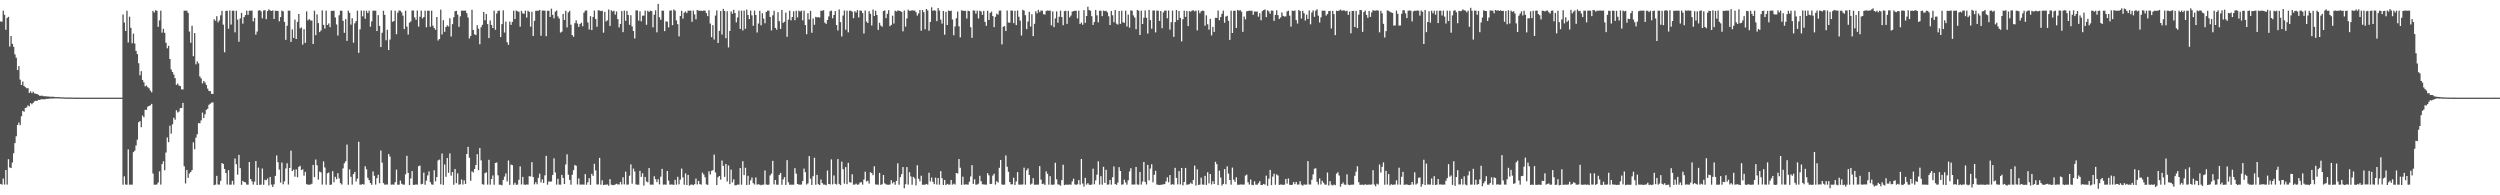 <svg xmlns="http://www.w3.org/2000/svg" width="1920" height="150"><path fill="#4f4f4f" d="M0 16.476h1v124.76H0zM1 16.653h1v125.17H1zM2 8.191h1v128.925H2zM3 11.381h1v130.329H3zM4 22.884h1v107.668H4zM5 13.79h1v127.992H5zM6 12.893h1v109.381H6zM7 35.761h1v92.86H7zM8 27.658h1v101.437H8zM9 33.674h1v91.15H9zM10 35.965h1v81.76H10zM11 41.752h1v68.165H11zM12 44.323h1v60.313H12zM13 53.789h1v42.196H13zM14 50.792h1v43.313H14zM15 61.183h1v34.969H15zM16 65.302h1v24.01H16zM17 62.636h1v22.538H17zM18 65.988h1v19.821H18zM19 66.915h1v16.009H19zM20 67.794h1v14.678H20zM21 67.699h1v13.18H21zM22 71.362h1v10.369H22zM23 70.208h1v8.975H23zM24 71.529h1v8.567H24zM25 70.425h1v8.581H25zM26 71.709h1v6.139H26zM27 71.978h1v5.418H27zM28 72.181h1v5.312H28zM29 72.804h1v3.841H29zM30 73.575h1v3.243H30zM31 73.525h1v2.735H31zM32 73.458h1v2.789H32zM33 73.93h1v2.359H33zM34 73.812h1v2.469H34zM35 74.058h1v1.838H35zM36 74.084h1v1.897H36zM37 74.158h1v1.73H37zM38 74.28h1v1.355H38zM39 74.292h1v1.413H39zM40 74.317h1v1.291H40zM41 74.35h1v1.283H41zM42 74.569h1v1H42zM43 74.554h1v1H43zM44 74.614h1v1H44zM45 74.519h1v1H45zM46 74.745h1v1H46zM47 74.743h1v1H47zM48 74.745h1v1H48zM49 74.832h1v1H49zM50 74.871h1v1H50zM51 74.882h1v1H51zM52 74.873h1v1H52zM53 74.885h1v1H53zM54 74.907h1v1H54zM55 74.899h1v1H55zM56 74.942h1v1H56zM57 74.956h1v1H57zM58 74.966h1v1H58zM59 74.971h1v1H59zM60 74.974h1v1H60zM61 74.984h1v1H61zM62 74.987h1v1H62zM63 74.986h1v1H63zM64 74.99h1v1H64zM65 74.989h1v1H65zM66 74.99h1v1H66zM67 74.992h1v1H67zM68 74.992h1v1H68zM69 74.993h1v1H69zM70 74.993h1v1H70zM71 74.993h1v1H71zM72 74.993h1v1H72zM73 74.993h1v1H73zM74 74.995h1v1H74zM75 74.994h1v1H75zM76 74.995h1v1H76zM77 74.994h1v1H77zM78 74.995h1v1H78zM79 74.995h1v1H79zM80 74.994h1v1H80zM81 74.995h1v1H81zM82 74.994h1v1H82zM83 74.994h1v1H83zM84 74.994h1v1H84zM85 74.995h1v1H85zM86 74.994h1v1H86zM87 74.995h1v1H87zM88 74.995h1v1H88zM89 74.994h1v1H89zM90 74.994h1v1H90zM91 74.994h1v1H91zM92 74.995h1v1H92zM93 74.994h1v1H93zM94 11.11h1v130.751H94zM95 17.318h1v118.119H95zM96 23.81h1v117.922H96zM97 8.257h1v133.643H97zM98 32.59h1v82.147H98zM99 12.778h1v129.067H99zM100 21.335h1v120.467H100zM101 33.247h1v108.536H101zM102 25.853h1v90.968H102zM103 33.417h1v82.275H103zM104 39.084h1v72.706H104zM105 41.499h1v65.75H105zM106 48.589h1v45.313H106zM107 57.834h1v35.173H107zM108 54.649h1v43.03H108zM109 61.364h1v27.352H109zM110 63.159h1v26.917H110zM111 66.279h1v18.024H111zM112 65.647h1v18.756H112zM113 66.993h1v14.927H113zM114 67.785h1v13.607H114zM115 69.52h1v11.301H115zM116 70.915h1v8.834H116zM117 8.348h1v124.905H117zM118 9.616h1v132.245H118zM119 7.854h1v133.95H119zM120 8.32h1v133.372H120zM121 20.626h1v119.583H121zM122 15.676h1v115.924H122zM123 8.191h1v133.585H123zM124 25.057h1v100.96H124zM125 22.101h1v101.756H125zM126 25.206h1v105.557H126zM127 32.871h1v84.254H127zM128 37.091h1v68.505H128zM129 35.184h1v74.011H129zM130 45.312h1v51.241H130zM131 53.341h1v49.308H131zM132 55.295h1v40.207H132zM133 57.244h1v33.177H133zM134 60.015h1v31.958H134zM135 65.163h1v19.517H135zM136 64.178h1v22.234H136zM137 65.694h1v19.974H137zM138 66.074h1v16.95H138zM139 68.617h1v14.328H139zM140 68.71h1v10.283H140zM141 8.14h1v119.538H141zM142 8.234h1v132.649H142zM143 8.197h1v122.354H143zM144 9.923h1v126.691H144zM145 24.225h1v108.978H145zM146 32.815h1v99.263H146zM147 19.763h1v110.842H147zM148 43.168h1v66.146H148zM149 25.406h1v89.16H149zM150 49.426h1v56.328H150zM151 47.166h1v55.974H151zM152 48.63h1v45.96H152zM153 58.739h1v35.971H153zM154 60.2h1v32.241H154zM155 64.029h1v22.452H155zM156 62.159h1v28.541H156zM157 63.411h1v24.343H157zM158 65.24h1v19.129H158zM159 68.055h1v15.444H159zM160 69.825h1v10.646H160zM161 69.982h1v9.702H161zM162 72.035h1v6.804H162zM163 72.122h1v6.539H163zM164 14.806h1v127.396H164zM165 15.907h1v125.892H165zM166 12.466h1v122.591H166zM167 17.154h1v124.591H167zM168 15.625h1v126.165H168zM169 11.752h1v127.09H169zM170 8.309h1v116.89H170zM171 18.928h1v107.083H171zM172 40.14h1v89.583H172zM173 8.406h1v124.456H173zM174 8.211h1v133.513H174zM175 22.072h1v108.658H175zM176 8.051h1v133.818H176zM177 18.836h1v122.946H177zM178 8.223h1v130.609H178zM179 8.206h1v133.61H179zM180 24.826h1v96.905H180zM181 8.245h1v117.845H181zM182 15.017h1v119.145H182zM183 32.029h1v86.919H183zM184 14.143h1v114.972H184zM185 9.86h1v132.078H185zM186 18.173h1v120.71H186zM187 13.099h1v126.701H187zM188 11.57h1v128.525H188zM189 8.183h1v133.605H189zM190 11.396h1v130.428H190zM191 8.22h1v116.214H191zM192 8.202h1v129.319H192zM193 8.166h1v131.091H193zM194 16.419h1v125.362H194zM195 13.777h1v125.765H195zM196 26.555h1v97.151H196zM197 24.204h1v117.885H197zM198 8.119h1v120.581H198zM199 7.8h1v134.171H199zM200 8.726h1v133.053H200zM201 14.059h1v115.383H201zM202 8.039h1v133.908H202zM203 7.802h1v130.275H203zM204 14.699h1v123.67H204zM205 8.51h1v128.568H205zM206 7.24h1v135.134H206zM207 8.011h1v127.851H207zM208 8.453h1v133.31H208zM209 7.975h1v135.601H209zM210 14.553h1v126.991H210zM211 8.205h1v126.917H211zM212 8.362h1v111.02H212zM213 8.404h1v116.177H213zM214 16.394h1v113.843H214zM215 13.091h1v127.157H215zM216 8.155h1v116.665H216zM217 8.682h1v132.91H217zM218 16.816h1v122.465H218zM219 30.601h1v98.788H219zM220 19.746h1v105.641H220zM221 8.15h1v133.588H221zM222 8.256h1v120.769H222zM223 32.159h1v83.573H223zM224 22.555h1v108.75H224zM225 29.132h1v101.117H225zM226 15.074h1v120.586H226zM227 29.956h1v100.13H227zM228 16.809h1v119.34H228zM229 10.755h1v117.469H229zM230 21.802h1v105.521H230zM231 21.089h1v109.492H231zM232 34.274h1v95.792H232zM233 22.445h1v112.448H233zM234 32.899h1v99.071H234zM235 8.755h1v132.721H235zM236 15.616h1v126.191H236zM237 14.638h1v127.183H237zM238 15.682h1v126.031H238zM239 15.774h1v125.35H239zM240 33.814h1v92.877H240zM241 8.215h1v127.84H241zM242 27.041h1v95.504H242zM243 11.046h1v115.891H243zM244 17.781h1v120.178H244zM245 24.703h1v107.071H245zM246 23.422h1v108.936H246zM247 7.993h1v133.805H247zM248 19.122h1v104.848H248zM249 21.975h1v106.616H249zM250 8.195h1v133.651H250zM251 19.201h1v113.86H251zM252 18.039h1v114.427H252zM253 20.899h1v121.106H253zM254 8.39h1v133.33H254zM255 8.28h1v123.206H255zM256 8.247h1v131.729H256zM257 13.396h1v122.396H257zM258 18.771h1v118.829H258zM259 27.287h1v105.708H259zM260 11.734h1v125.261H260zM261 8.199h1v132.466H261zM262 8.245h1v133.478H262zM263 16.042h1v113.284H263zM264 25.167h1v100.231H264zM265 14.68h1v109.195H265zM266 31.366h1v79.688H266zM267 8.216h1v133.672H267zM268 9.901h1v120.222H268zM269 18.889h1v116.88H269zM270 14.05h1v127.744H270zM271 32.747h1v100.961H271zM272 17.9h1v114.13H272zM273 16.177h1v123.267H273zM274 8.184h1v129.026H274zM275 40.578h1v68.276H275zM276 22.591h1v119.194H276zM277 8.115h1v133.696H277zM278 12.521h1v128.799H278zM279 8.2h1v133.589H279zM280 14.377h1v113.313H280zM281 8.215h1v121.809H281zM282 10.048h1v126.483H282zM283 8.192h1v130.139H283zM284 20.497h1v120.119H284zM285 16.435h1v125.471H285zM286 8.184h1v123.521H286zM287 8.191h1v126.826H287zM288 8.201h1v133.505H288zM289 23.834h1v113.012H289zM290 11.602h1v122.642H290zM291 19.906h1v120.836H291zM292 36.16h1v79.462H292zM293 25.125h1v99.782H293zM294 8.233h1v132.393H294zM295 11.405h1v130.418H295zM296 30.91h1v110.835H296zM297 22.816h1v118.899H297zM298 38.377h1v79.949H298zM299 30.437h1v89.805H299zM300 8.029h1v133.805H300zM301 16.753h1v124.908H301zM302 16.194h1v125.704H302zM303 8.243h1v131.693H303zM304 26.275h1v104.015H304zM305 9.713h1v132.142H305zM306 8.056h1v133.786H306zM307 8.233h1v130.431H307zM308 9.537h1v131.583H308zM309 12.008h1v129.78H309zM310 22.315h1v119.527H310zM311 8.209h1v125.701H311zM312 20.41h1v99.239H312zM313 26.498h1v106.331H313zM314 17.333h1v124.819H314zM315 16.46h1v120.598H315zM316 8.063h1v123.364H316zM317 8.096h1v133.861H317zM318 13.358h1v128.584H318zM319 15.201h1v126.397H319zM320 8.088h1v133.741H320zM321 20.454h1v107.2H321zM322 12.835h1v114.342H322zM323 8.153h1v133.399H323zM324 14.167h1v127.006H324zM325 13.044h1v119.489H325zM326 8.208h1v133.647H326zM327 20.955h1v117.75H327zM328 8.228h1v126.463H328zM329 8.203h1v123.411H329zM330 20.508h1v119.385H330zM331 8.184h1v133.435H331zM332 19.726h1v122.135H332zM333 21.56h1v109.226H333zM334 22.863h1v116.408H334zM335 13.049h1v122.962H335zM336 31.055h1v92.129H336zM337 29.944h1v92.654H337zM338 7.405h1v134.159H338zM339 26.433h1v91.471H339zM340 15.536h1v126.42H340zM341 24.43h1v101.86H341zM342 20.715h1v115.084H342zM343 19.457h1v101.941H343zM344 20.301h1v112.407H344zM345 13.961h1v103.859H345zM346 28.048h1v106.841H346zM347 18.525h1v113.607H347zM348 13.237h1v128.626H348zM349 8.61h1v121.177H349zM350 8.371h1v132.323H350zM351 11.224h1v121.957H351zM352 20.601h1v121.195H352zM353 12.527h1v129.023H353zM354 8.184h1v129.713H354zM355 8.188h1v133.537H355zM356 8.209h1v130.297H356zM357 8.154h1v133.152H357zM358 10.14h1v108.155H358zM359 13.422h1v99.388H359zM360 29.537h1v91.611H360zM361 27.61h1v111.229H361zM362 7.552h1v124.031H362zM363 23.027h1v109.378H363zM364 26.319h1v103.492H364zM365 26.979h1v99.748H365zM366 19.36h1v99.051H366zM367 22.07h1v108.645H367zM368 33.992h1v79.746H368zM369 20.917h1v102.253H369zM370 19.025h1v122.513H370zM371 9.164h1v132.645H371zM372 15.594h1v117.422H372zM373 10.698h1v121.669H373zM374 18.521h1v123.241H374zM375 29.222h1v93.515H375zM376 15.731h1v126.109H376zM377 19.17h1v118.278H377zM378 21.518h1v113.24H378zM379 8.146h1v133.727H379zM380 22.852h1v102.297H380zM381 10.379h1v114.404H381zM382 8.359h1v126.293H382zM383 8.164h1v133.688H383zM384 28.476h1v113.404H384zM385 18.51h1v123.81H385zM386 7.938h1v130.251H386zM387 25.005h1v110.643H387zM388 16.643h1v116.559H388zM389 32.423h1v106.923H389zM390 34.389h1v88.837H390zM391 16.6h1v125.383H391zM392 19.085h1v107.329H392zM393 16.719h1v110.122H393zM394 8.216h1v133.67H394zM395 14.656h1v125.688H395zM396 8.086h1v133.836H396zM397 8.661h1v133.104H397zM398 9.059h1v129.007H398zM399 20.451h1v107.335H399zM400 8.281h1v133.383H400zM401 10.22h1v125.605H401zM402 10.608h1v131.171H402zM403 8.16h1v133.782H403zM404 13.452h1v128.241H404zM405 8.179h1v133.599H405zM406 9.08h1v126.223H406zM407 20.458h1v115.091H407zM408 8.991h1v115.532H408zM409 27.618h1v108.364H409zM410 15.997h1v125.573H410zM411 8.229h1v131.68H411zM412 8.248h1v133.265H412zM413 8.243h1v128.299H413zM414 7.654h1v125.716H414zM415 27.45h1v112.694H415zM416 8.091h1v129.711H416zM417 8.107h1v132.506H417zM418 8.206h1v126.446H418zM419 27.826h1v91.861H419zM420 8.315h1v133.498H420zM421 8.254h1v131.082H421zM422 13.027h1v126.596H422zM423 6.637h1v132.66H423zM424 11.389h1v122.956H424zM425 14.084h1v107.503H425zM426 8.92h1v123.559H426zM427 8.043h1v133.724H427zM428 12.653h1v124.682H428zM429 14.244h1v127.507H429zM430 25.054h1v116.796H430zM431 24.337h1v109.939H431zM432 10.711h1v125.928H432zM433 15.318h1v126.019H433zM434 8.277h1v118.018H434zM435 21.032h1v97.499H435zM436 9.514h1v124.617H436zM437 8.368h1v129.775H437zM438 18.997h1v122.826H438zM439 26.965h1v107.268H439zM440 28.194h1v102.446H440zM441 17.807h1v108.873H441zM442 15.616h1v111.72H442zM443 18.074h1v123.596H443zM444 20.68h1v116.382H444zM445 18.408h1v123.366H445zM446 17.366h1v124.392H446zM447 20.157h1v121.528H447zM448 9.726h1v132.088H448zM449 8.192h1v125.559H449zM450 8.033h1v133.82H450zM451 17.247h1v122.664H451zM452 22.628h1v114.232H452zM453 12.396h1v129.57H453zM454 23.085h1v110.387H454zM455 13.015h1v122.033H455zM456 8.125h1v117.693H456zM457 14.626h1v116.289H457zM458 20.557h1v121.136H458zM459 7.815h1v133.867H459zM460 8.063h1v113.186H460zM461 8.507h1v133.308H461zM462 8.221h1v130.262H462zM463 25.085h1v116.978H463zM464 9.132h1v132.767H464zM465 16.482h1v125.327H465zM466 15.589h1v126.072H466zM467 7.329h1v135.33H467zM468 19.936h1v117.642H468zM469 7.881h1v133.944H469zM470 8.82h1v133.359H470zM471 8.217h1v133.926H471zM472 11.217h1v130.461H472zM473 8.822h1v132.3H473zM474 14.699h1v126.907H474zM475 21.041h1v120.692H475zM476 18.357h1v121.378H476zM477 8.489h1v133.19H477zM478 24.697h1v111.456H478zM479 8.126h1v133.48H479zM480 15.954h1v115.9H480zM481 8.375h1v133.428H481zM482 11.535h1v130.192H482zM483 19.063h1v115.857H483zM484 11.7h1v114.566H484zM485 20.338h1v120.743H485zM486 23.787h1v105.708H486zM487 29.54h1v102.15H487zM488 7.917h1v133.689H488zM489 8.059h1v133.83H489zM490 15.823h1v126.073H490zM491 8.711h1v122.505H491zM492 16.375h1v119.457H492zM493 12.008h1v121.077H493zM494 12.031h1v130.496H494zM495 8.207h1v127.681H495zM496 19.029h1v120.355H496zM497 8.228h1v131.8H497zM498 9.17h1v119.88H498zM499 8.185h1v133.631H499zM500 8.478h1v133.331H500zM501 21.008h1v120.834H501zM502 11.258h1v124.099H502zM503 7.867h1v129.719H503zM504 24.824h1v115.032H504zM505 2.959h1v134.724H505zM506 13.245h1v128.367H506zM507 15.259h1v120.447H507zM508 8.143h1v121.543H508zM509 8.221h1v133.592H509zM510 23.91h1v117.775H510zM511 16.402h1v125.54H511zM512 16.711h1v114.593H512zM513 21.022h1v117.708H513zM514 8.215h1v133.612H514zM515 7.986h1v133.684H515zM516 19.363h1v122.418H516zM517 7.298h1v134.704H517zM518 8.2h1v129.958H518zM519 15.67h1v126.163H519zM520 18.598h1v117.197H520zM521 27.964h1v113.621H521zM522 12.292h1v125.678H522zM523 8.358h1v121.109H523zM524 14.289h1v121.988H524zM525 9.712h1v132.155H525zM526 8.789h1v124.383H526zM527 10.09h1v132.06H527zM528 8.236h1v126.097H528zM529 8.122h1v134.422H529zM530 8.173h1v133.657H530zM531 16.75h1v124.982H531zM532 8.12h1v134.129H532zM533 11.047h1v130.422H533zM534 14.844h1v122.331H534zM535 7.614h1v134.046H535zM536 8.199h1v130.739H536zM537 8.264h1v133.163H537zM538 8.204h1v133.63H538zM539 8.422h1v124.163H539zM540 8.067h1v125.994H540zM541 8.132h1v128.017H541zM542 10.094h1v131.452H542zM543 12.394h1v129.566H543zM544 7.887h1v123.661H544zM545 18.056h1v115.954H545zM546 28.545h1v102.637H546zM547 19.329h1v111.403H547zM548 30.38h1v88.371H548zM549 12h1v120.421H549zM550 7.992h1v134.115H550zM551 32.996h1v103.139H551zM552 23.714h1v111.455H552zM553 8.467h1v129.515H553zM554 26.508h1v96.791H554zM555 6.81h1v120.557H555zM556 8.406h1v127.441H556zM557 29.382h1v96.578H557zM558 8.668h1v130.695H558zM559 36.382h1v90.691H559zM560 23.781h1v117.657H560zM561 8.7h1v121.53H561zM562 10.552h1v129.569H562zM563 7.545h1v130.162H563zM564 9.967h1v132.358H564zM565 17.174h1v125.063H565zM566 13.385h1v128.354H566zM567 8.167h1v133.655H567zM568 22.203h1v106.811H568zM569 8.164h1v133.706H569zM570 23.381h1v100.433H570zM571 8.16h1v126.345H571zM572 22.074h1v106.759H572zM573 7.39h1v134.719H573zM574 11.502h1v123.519H574zM575 14.627h1v127.223H575zM576 8.12h1v130.413H576zM577 11.819h1v124.506H577zM578 19.784h1v120.896H578zM579 8.152h1v133.562H579zM580 11.53h1v124.784H580zM581 24.951h1v116.842H581zM582 18.057h1v123.472H582zM583 8.296h1v133.536H583zM584 19.437h1v122.835H584zM585 10.192h1v131.69H585zM586 14.311h1v127.503H586zM587 17.88h1v113.016H587zM588 9.241h1v132.45H588zM589 8.192h1v133.792H589zM590 8.193h1v133.622H590zM591 13.028h1v121.655H591zM592 23.322h1v110.003H592zM593 11.761h1v111.77H593zM594 8.264h1v133.358H594zM595 21.442h1v116.781H595zM596 22.765h1v119.007H596zM597 9.327h1v132.599H597zM598 16.285h1v118.018H598zM599 22.162h1v110.663H599zM600 7.606h1v134.304H600zM601 17.501h1v120.276H601zM602 16.709h1v119.332H602zM603 9.744h1v132.286H603zM604 28.25h1v94.715H604zM605 15.107h1v124.879H605zM606 8.171h1v133.704H606zM607 15.638h1v126.192H607zM608 13.064h1v128.782H608zM609 8.674h1v133.21H609zM610 15.495h1v113.686H610zM611 8.261h1v125.054H611zM612 13.354h1v127.942H612zM613 8.196h1v133.499H613zM614 8.87h1v132.984H614zM615 8.142h1v133.553H615zM616 15.61h1v123.436H616zM617 8.203h1v121.287H617zM618 19.249h1v112.969H618zM619 26.272h1v115.464H619zM620 10.148h1v130.696H620zM621 14.948h1v104.905H621zM622 8.347h1v128.931H622zM623 25.201h1v116.815H623zM624 14.174h1v121.183H624zM625 19.04h1v102.111H625zM626 12.896h1v128.979H626zM627 13.353h1v120.928H627zM628 13.155h1v128.32H628zM629 13.518h1v128.583H629zM630 8.224h1v129.668H630zM631 8.253h1v132.345H631zM632 7.834h1v133.942H632zM633 17.38h1v124.391H633zM634 18.306h1v123.973H634zM635 15.351h1v115.622H635zM636 12.661h1v128.64H636zM637 8.65h1v132.951H637zM638 8.12h1v114.313H638zM639 14.082h1v127.549H639zM640 11.495h1v123.27H640zM641 8.484h1v132.653H641zM642 19.249h1v122.477H642zM643 23.371h1v98.792H643zM644 7.263h1v133.959H644zM645 16.98h1v125.215H645zM646 28.027h1v96.134H646zM647 11.945h1v117.984H647zM648 8.055h1v132.998H648zM649 22.803h1v105.569H649zM650 8.213h1v133.242H650zM651 24.817h1v100.192H651zM652 8.263h1v131.605H652zM653 8.221h1v132.093H653zM654 8.956h1v124.89H654zM655 13.979h1v127.851H655zM656 8.55h1v133.232H656zM657 9.613h1v131.388H657zM658 7.79h1v134.063H658zM659 13.413h1v128.254H659zM660 8.09h1v132.097H660zM661 8.226h1v131.719H661zM662 10.016h1v131.811H662zM663 25.756h1v112.147H663zM664 8.091h1v123.784H664zM665 16.533h1v122.808H665zM666 17.639h1v121.156H666zM667 8.57h1v132.436H667zM668 10.578h1v121.723H668zM669 19.556h1v113.353H669zM670 7.31h1v127.245H670zM671 12.245h1v115.44H671zM672 8.221h1v133.458H672zM673 11.496h1v130.277H673zM674 22.914h1v118.946H674zM675 17.521h1v115.289H675zM676 19.631h1v122.372H676zM677 20.547h1v120.943H677zM678 8.441h1v125.965H678zM679 7.941h1v132.87H679zM680 13.943h1v127.623H680zM681 10.584h1v131.282H681zM682 7.852h1v134.067H682zM683 20.138h1v121.529H683zM684 19.123h1v119.282H684zM685 12.029h1v128.804H685zM686 18.08h1v121.669H686zM687 8.215h1v133.686H687zM688 8.817h1v130.162H688zM689 8.019h1v117.412H689zM690 8.18h1v133.683H690zM691 8.527h1v127.493H691zM692 9.127h1v124.603H692zM693 24.068h1v104.222H693zM694 8.064h1v136.525H694zM695 20.439h1v121.036H695zM696 14.189h1v114.141H696zM697 7.404h1v134.352H697zM698 8.331h1v123.931H698zM699 8.244h1v127.297H699zM700 7.815h1v134.055H700zM701 8.151h1v127.669H701zM702 8.112h1v128.874H702zM703 9.391h1v132.971H703zM704 11.997h1v114.951H704zM705 10.359h1v126.907H705zM706 7.698h1v131.559H706zM707 23.602h1v111.361H707zM708 7.676h1v134.209H708zM709 9.315h1v132.548H709zM710 22.456h1v119.394H710zM711 6.923h1v134.318H711zM712 8.05h1v133.764H712zM713 23.602h1v109.082H713zM714 16.826h1v122.531H714zM715 5.62h1v130.757H715zM716 8.3h1v131.366H716zM717 7.837h1v133.595H717zM718 8.223h1v128.209H718zM719 16.22h1v125.483H719zM720 6.188h1v130.579H720zM721 8.164h1v133.66H721zM722 15.036h1v116.4H722zM723 18.112h1v118.833H723zM724 8.456h1v133.552H724zM725 26.635h1v111.603H725zM726 9.057h1v133.067H726zM727 19.197h1v122.023H727zM728 8.084h1v133.705H728zM729 8.508h1v133.244H729zM730 8.201h1v130.053H730zM731 14.993h1v126.848H731zM732 27.068h1v114.009H732zM733 20.3h1v121.431H733zM734 14.013h1v118.858H734zM735 8.872h1v124.387H735zM736 20.244h1v101.913H736zM737 28.65h1v100.159H737zM738 7.954h1v133.992H738zM739 8.208h1v127.461H739zM740 8.303h1v133.5H740zM741 8.349h1v133.254H741zM742 14.241h1v127.435H742zM743 8.169h1v133.634H743zM744 8.578h1v131.01H744zM745 20.908h1v114.618H745zM746 29.065h1v97.762H746zM747 7.971h1v133.273H747zM748 8.148h1v129.596H748zM749 10.448h1v131.35H749zM750 8.122h1v133.653H750zM751 14.173h1v126.903H751zM752 8.209h1v126.791H752zM753 8.826h1v130.38H753zM754 11.441h1v130.055H754zM755 8.336h1v133.338H755zM756 16.786h1v124.985H756zM757 19.791h1v122.011H757zM758 8.235h1v124.773H758zM759 15.36h1v119.297H759zM760 9.955h1v131.346H760zM761 8.845h1v132.36H761zM762 12.347h1v122.522H762zM763 20.857h1v112.546H763zM764 12.881h1v128.871H764zM765 10.467h1v128.722H765zM766 11.29h1v128.907H766zM767 8.2h1v120.669H767zM768 8.066h1v114.788H768zM769 34.09h1v107.58H769zM770 20.515h1v121.437H770zM771 20.065h1v121.723H771zM772 23.795h1v95.608H772zM773 8.106h1v119.921H773zM774 17.284h1v114.669H774zM775 17.394h1v122.39H775zM776 8.015h1v133.608H776zM777 8.214h1v133.301H777zM778 17.771h1v118.738H778zM779 8.273h1v133.751H779zM780 19.276h1v120.067H780zM781 8.075h1v124.099H781zM782 12.859h1v128.905H782zM783 15.806h1v125.956H783zM784 27.301h1v114.502H784zM785 7.549h1v134.077H785zM786 8.137h1v120.623H786zM787 11.669h1v130.145H787zM788 22.349h1v108.453H788zM789 16.537h1v112.777H789zM790 9.06h1v125.364H790zM791 20.362h1v121.429H791zM792 10.928h1v130.063H792zM793 27.748h1v109.065H793zM794 18.262h1v123.614H794zM795 8.671h1v133.159H795zM796 10.262h1v131.549H796zM797 7.579h1v134.204H797zM798 9.346h1v118.22H798zM799 8.107h1v129.843H799zM800 8.194h1v133.237H800zM801 10.889h1v130.131H801zM802 11.209h1v130.814H802zM803 8.352h1v123.284H803zM804 8.106h1v125.369H804zM805 8.224h1v133.583H805zM806 8.139h1v127.205H806zM807 19.434h1v122.38H807zM808 8.813h1v133.104H808zM809 20.85h1v120.894H809zM810 14.151h1v110.88H810zM811 8.741h1v128.985H811zM812 17.463h1v124.169H812zM813 12.846h1v128.97H813zM814 8.171h1v134.415H814zM815 13.127h1v125.226H815zM816 19.34h1v107.169H816zM817 8.528h1v133.672H817zM818 8.22h1v133.579H818zM819 18.319h1v123.496H819zM820 8.322h1v133.55H820zM821 13.319h1v128.374H821zM822 11.944h1v129.922H822zM823 8.924h1v130.392H823zM824 8.475h1v128.717H824zM825 8.299h1v133.263H825zM826 8.238h1v133.744H826zM827 14.137h1v127.371H827zM828 8.193h1v130.093H828zM829 18.418h1v123.358H829zM830 17.306h1v104.778H830zM831 19.006h1v121.929H831zM832 7.788h1v135.498H832zM833 17.551h1v119.026H833zM834 12.277h1v129.511H834zM835 5.181h1v135.478H835zM836 7.698h1v134.106H836zM837 8.286h1v133.738H837zM838 12.422h1v129.316H838zM839 19.144h1v110.412H839zM840 16.862h1v124.709H840zM841 7.666h1v130.89H841zM842 11.8h1v122.379H842zM843 17.128h1v106.772H843zM844 8.228h1v133.557H844zM845 8.209h1v127.115H845zM846 12.38h1v129.455H846zM847 8.162h1v119.948H847zM848 8.532h1v131.934H848zM849 8.225h1v122.189H849zM850 9.476h1v132.328H850zM851 12.473h1v129.192H851zM852 19.226h1v119.032H852zM853 8.415h1v133.384H853zM854 11.74h1v124.417H854zM855 17.06h1v110.797H855zM856 7.724h1v133.583H856zM857 18.154h1v123.84H857zM858 18.908h1v121.304H858zM859 8.382h1v119.974H859zM860 18.35h1v112.995H860zM861 8.219h1v133.587H861zM862 17.155h1v124.447H862zM863 17.531h1v120.494H863zM864 8.199h1v131.924H864zM865 20.319h1v121.492H865zM866 11.21h1v127.224H866zM867 21.192h1v110.47H867zM868 7.967h1v121.218H868zM869 8.207h1v133.573H869zM870 11.807h1v129.934H870zM871 13.517h1v128.23H871zM872 22.432h1v105.772H872zM873 7.64h1v134.037H873zM874 8.224h1v133.664H874zM875 26.881h1v105.176H875zM876 8.215h1v133.578H876zM877 18.44h1v121.033H877zM878 13.624h1v110.774H878zM879 8.083h1v131.575H879zM880 13.675h1v127.97H880zM881 25.753h1v100.897H881zM882 7.631h1v130.913H882zM883 15.456h1v114.005H883zM884 22.053h1v104.099H884zM885 8.064h1v131.966H885zM886 8.018h1v126.213H886zM887 24.865h1v106.312H887zM888 8.079h1v133.654H888zM889 8.314h1v133.597H889zM890 16.09h1v126.025H890zM891 8.468h1v133.438H891zM892 21.638h1v120.165H892zM893 9.511h1v131.936H893zM894 8.194h1v133.292H894zM895 8.106h1v131.274H895zM896 14.011h1v122.174H896zM897 8.069h1v131.981H897zM898 22.75h1v111.681H898zM899 17.117h1v124.748H899zM900 8.134h1v133.281H900zM901 28.328h1v113.524H901zM902 16.967h1v111.938H902zM903 7.674h1v128.98H903zM904 15.397h1v126.239H904zM905 8.425h1v122.988H905zM906 13.768h1v127.867H906zM907 31.817h1v97.218H907zM908 14.752h1v127.6H908zM909 8.196h1v131.575H909zM910 12.974h1v116.005H910zM911 8.415h1v133.449H911zM912 20.042h1v121.704H912zM913 8.553h1v132.907H913zM914 8.982h1v131.313H914zM915 8.095h1v133.251H915zM916 7.871h1v130.303H916zM917 8.737h1v118.455H917zM918 8.113h1v134.324H918zM919 23.298h1v106.757H919zM920 8.022h1v134.031H920zM921 10.207h1v131.571H921zM922 8.647h1v127.81H922zM923 8.166h1v133.557H923zM924 8.373h1v133.516H924zM925 19.783h1v115.294H925zM926 11.767h1v130.281H926zM927 18.619h1v113.701H927zM928 22.739h1v118.135H928zM929 14.423h1v119.192H929zM930 27.198h1v114.476H930zM931 20.697h1v118.527H931zM932 24.519h1v116.787H932zM933 13.651h1v110.605H933zM934 13.758h1v112.358H934zM935 8.092h1v134.046H935zM936 15.531h1v115.545H936zM937 13.13h1v123.195H937zM938 10.576h1v131.904H938zM939 8.132h1v133.142H939zM940 17.483h1v112.363H940zM941 12.677h1v128.845H941zM942 12.151h1v115.573H942zM943 15.979h1v117.325H943zM944 30.686h1v107.574H944zM945 8.217h1v133.617H945zM946 25.36h1v103.35H946zM947 8.337h1v129.647H947zM948 8.217h1v131.439H948zM949 21.442h1v114.721H949zM950 7.638h1v134.252H950zM951 8.202h1v133.707H951zM952 7.79h1v133.909H952zM953 8.966h1v132.706H953zM954 24.479h1v117.326H954zM955 12.718h1v129.008H955zM956 14.835h1v120.005H956zM957 8.68h1v125.425H957zM958 8.471h1v131.53H958zM959 8.161h1v133.545H959zM960 8.322h1v129.586H960zM961 8.192h1v133.75H961zM962 11.345h1v130.885H962zM963 8.798h1v130.475H963zM964 8.91h1v132.901H964zM965 8.91h1v132.985H965zM966 12.79h1v127.936H966zM967 10.184h1v128.988H967zM968 15.549h1v126.587H968zM969 8.479h1v133.528H969zM970 7.754h1v133.498H970zM971 7.267h1v134.577H971zM972 13.137h1v121.779H972zM973 7.904h1v134.792H973zM974 8.77h1v128.503H974zM975 10.565h1v119.965H975zM976 8.071h1v134.113H976zM977 8.181h1v127.425H977zM978 16.039h1v117.337H978zM979 11.396h1v130.495H979zM980 7.939h1v126.008H980zM981 11.598h1v123.215H981zM982 14.558h1v127.463H982zM983 13.419h1v128.281H983zM984 9.52h1v132.231H984zM985 12.169h1v129.879H985zM986 12.722h1v129.065H986zM987 12.606h1v124.795H987zM988 8.804h1v132.235H988zM989 8.17h1v128.867H989zM990 12.027h1v129.845H990zM991 20.455h1v121.606H991zM992 8.177h1v133.702H992zM993 8.406h1v131.396H993zM994 8.041h1v133.43H994zM995 15.395h1v124.354H995zM996 18.093h1v123.699H996zM997 7.674h1v134.064H997zM998 8.425h1v130.813H998zM999 14.243h1v127.564H999zM1000 8.286h1v134.285H1000zM1001 10.169h1v131.546H1001zM1002 15.788h1v125.988H1002zM1003 11.247h1v130.537H1003zM1004 14.578h1v109.159H1004zM1005 8.028h1v133.664H1005zM1006 18.663h1v123.124H1006zM1007 9.648h1v128.397H1007zM1008 7.931h1v126.006H1008zM1009 12.909h1v116.657H1009zM1010 8.19h1v121.052H1010zM1011 7.157h1v132.481H1011zM1012 12.027h1v129.764H1012zM1013 17.294h1v119.712H1013zM1014 13.382h1v128.296H1014zM1015 8.213h1v130.623H1015zM1016 8.207h1v132.137H1016zM1017 8.174h1v133.621H1017zM1018 11.926h1v129.895H1018zM1019 10.788h1v121.724H1019zM1020 8.534h1v133.921H1020zM1021 8.363h1v130.767H1021zM1022 21.886h1v119.974H1022zM1023 8.309h1v134.135H1023zM1024 10.851h1v130.877H1024zM1025 26.958h1v115.262H1025zM1026 8.229h1v125.165H1026zM1027 8.441h1v123.883H1027zM1028 8.081h1v126.727H1028zM1029 7.329h1v136.073H1029zM1030 8.199h1v133.133H1030zM1031 7.992h1v132.134H1031zM1032 8.032h1v133.765H1032zM1033 8.661h1v133.261H1033zM1034 8.194h1v125.714H1034zM1035 11.443h1v130.338H1035zM1036 8.911h1v133.312H1036zM1037 25.615h1v116.274H1037zM1038 8.457h1v133.344H1038zM1039 8.272h1v133.477H1039zM1040 20.724h1v114.275H1040zM1041 8.322h1v123.472H1041zM1042 21.572h1v106.142H1042zM1043 11.285h1v128.576H1043zM1044 7.627h1v134.299H1044zM1045 7.843h1v134.1H1045zM1046 24.468h1v117.286H1046zM1047 9.267h1v132.922H1047zM1048 8.085h1v133.387H1048zM1049 11.453h1v130.514H1049zM1050 13.647h1v128.238H1050zM1051 8.391h1v133.348H1051zM1052 12.93h1v128.918H1052zM1053 9.521h1v132.148H1053zM1054 7.778h1v122.91H1054zM1055 8.205h1v133.529H1055zM1056 8.173h1v134.886H1056zM1057 7.853h1v133.246H1057zM1058 8.156h1v133.556H1058zM1059 24.827h1v101.49H1059zM1060 8.271h1v124.296H1060zM1061 10.257h1v117.87H1061zM1062 18.304h1v106.432H1062zM1063 28.787h1v113.078H1063zM1064 23.9h1v107.309H1064zM1065 7.987h1v133.748H1065zM1066 8.275h1v125.433H1066zM1067 9.035h1v133.359H1067zM1068 9.594h1v131.848H1068zM1069 9.914h1v132.085H1069zM1070 19.642h1v122.121H1070zM1071 19.523h1v122.191H1071zM1072 8.164h1v130.308H1072zM1073 10.595h1v131.156H1073zM1074 19.669h1v109.152H1074zM1075 19.572h1v122.272H1075zM1076 10.585h1v125.179H1076zM1077 7.906h1v124.074H1077zM1078 7.868h1v134.039H1078zM1079 10.241h1v131.547H1079zM1080 13.9h1v127.713H1080zM1081 8.223h1v133.815H1081zM1082 8.023h1v134.111H1082zM1083 8.224h1v133.635H1083zM1084 16.409h1v123.376H1084zM1085 8.717h1v133.079H1085zM1086 8.21h1v124.128H1086zM1087 8.286h1v133.477H1087zM1088 8.05h1v132.814H1088zM1089 8.177h1v128.363H1089zM1090 11.959h1v124.351H1090zM1091 8.062h1v135.359H1091zM1092 8.973h1v132.498H1092zM1093 33.794h1v88.881H1093zM1094 7.698h1v134.387H1094zM1095 24.667h1v100.995H1095zM1096 16.896h1v124.793H1096zM1097 8.608h1v133.191H1097zM1098 17.41h1v124.327H1098zM1099 8.202h1v128.882H1099zM1100 10.169h1v131.806H1100zM1101 8.244h1v127.095H1101zM1102 11.269h1v130.757H1102zM1103 8.171h1v133.666H1103zM1104 17.735h1v119.736H1104zM1105 8.252h1v133.471H1105zM1106 8.202h1v133.423H1106zM1107 11.859h1v130.017H1107zM1108 8.151h1v133.599H1108zM1109 12.735h1v129.055H1109zM1110 18.099h1v120.69H1110zM1111 8.186h1v128.636H1111zM1112 16.197h1v109.848H1112zM1113 8.252h1v127.499H1113zM1114 25.11h1v109.63H1114zM1115 11.837h1v130.132H1115zM1116 8.234h1v115.62H1116zM1117 7.832h1v134.884H1117zM1118 9.402h1v126.52H1118zM1119 17.81h1v112.92H1119zM1120 8.368h1v133.291H1120zM1121 8.614h1v133.046H1121zM1122 8.287h1v129.021H1122zM1123 7.144h1v134.63H1123zM1124 7.882h1v127.517H1124zM1125 8.14h1v133.576H1125zM1126 9.453h1v132.879H1126zM1127 8.181h1v126.517H1127zM1128 20.601h1v110.908H1128zM1129 5.998h1v135.802H1129zM1130 8.266h1v133.526H1130zM1131 30.431h1v99.222H1131zM1132 8.141h1v133.742H1132zM1133 8.171h1v129.87H1133zM1134 11.334h1v130.468H1134zM1135 8.364h1v133.072H1135zM1136 24.73h1v113.036H1136zM1137 17.269h1v110.015H1137zM1138 13.467h1v129.526H1138zM1139 7.956h1v132.78H1139zM1140 8.353h1v130.785H1140zM1141 8.488h1v126.824H1141zM1142 16.15h1v125.653H1142zM1143 13.439h1v128.379H1143zM1144 8.057h1v132.553H1144zM1145 8.125h1v128.056H1145zM1146 8.202h1v133.692H1146zM1147 10.208h1v126.055H1147zM1148 7.697h1v129.123H1148zM1149 8.122h1v133.629H1149zM1150 7.873h1v133.631H1150zM1151 8.324h1v133.602H1151zM1152 7.943h1v133.849H1152zM1153 8.443h1v110.686H1153zM1154 8.273h1v130.318H1154zM1155 16.759h1v125.005H1155zM1156 8.45h1v133.304H1156zM1157 18.644h1v119.052H1157zM1158 7.891h1v120.983H1158zM1159 18.058h1v117.592H1159zM1160 8.132h1v122.35H1160zM1161 9.092h1v125.803H1161zM1162 8.58h1v132.622H1162zM1163 10.336h1v130.429H1163zM1164 17.962h1v106.699H1164zM1165 24.559h1v98.853H1165zM1166 12.01h1v126.65H1166zM1167 10.391h1v131.431H1167zM1168 8.695h1v126.587H1168zM1169 11.871h1v123.189H1169zM1170 8.232h1v119.72H1170zM1171 11.392h1v109.72H1171zM1172 24.868h1v114.352H1172zM1173 14.094h1v110.765H1173zM1174 14.07h1v113.674H1174zM1175 8.715h1v133.305H1175zM1176 13.905h1v127.808H1176zM1177 8.235h1v133.804H1177zM1178 27.579h1v99.953H1178zM1179 8.194h1v133.714H1179zM1180 8.138h1v133.882H1180zM1181 10.763h1v131.023H1181zM1182 11.712h1v130.123H1182zM1183 14.907h1v127.051H1183zM1184 8.183h1v130.647H1184zM1185 8.297h1v130.766H1185zM1186 8.751h1v124.359H1186zM1187 8.224h1v133.573H1187zM1188 8.018h1v133.237H1188zM1189 9.403h1v131.44H1189zM1190 10.37h1v131.51H1190zM1191 8.227h1v133.558H1191zM1192 8.104h1v122.492H1192zM1193 16.37h1v119.786H1193zM1194 9.94h1v132.08H1194zM1195 25.593h1v116.222H1195zM1196 8.241h1v129.453H1196zM1197 17.068h1v125.283H1197zM1198 22.443h1v119.597H1198zM1199 14.906h1v115.138H1199zM1200 7.86h1v134.133H1200zM1201 17.985h1v123.841H1201zM1202 13.304h1v128.504H1202zM1203 16.809h1v125.076H1203zM1204 15.662h1v126.028H1204zM1205 22.614h1v116.983H1205zM1206 7.584h1v134.216H1206zM1207 10.272h1v131.006H1207zM1208 8.927h1v131.068H1208zM1209 7.971h1v132.456H1209zM1210 18.301h1v123.503H1210zM1211 7.279h1v134.613H1211zM1212 8.552h1v133.062H1212zM1213 8.302h1v118.288H1213zM1214 10.394h1v131.399H1214zM1215 13.12h1v128.848H1215zM1216 8.18h1v133.579H1216zM1217 8.214h1v133.512H1217zM1218 17.141h1v124.783H1218zM1219 8.141h1v133.583H1219zM1220 8.115h1v134.059H1220zM1221 8.243h1v124.87H1221zM1222 12.405h1v129.383H1222zM1223 7.706h1v134.091H1223zM1224 7.806h1v125.336H1224zM1225 8.895h1v133.153H1225zM1226 8.216h1v133.13H1226zM1227 8.221h1v126.748H1227zM1228 8.149h1v129.671H1228zM1229 8.085h1v133.82H1229zM1230 8.248h1v133.891H1230zM1231 8.099h1v131.493H1231zM1232 17.202h1v124.678H1232zM1233 24.665h1v117.134H1233zM1234 11.421h1v130.229H1234zM1235 8.297h1v124.357H1235zM1236 8.346h1v133.544H1236zM1237 18.053h1v120.226H1237zM1238 8.196h1v133.438H1238zM1239 8.268h1v133.536H1239zM1240 16.035h1v125.775H1240zM1241 8.275h1v133.82H1241zM1242 12.842h1v129.029H1242zM1243 15.739h1v126.245H1243zM1244 8.035h1v131.212H1244zM1245 21.962h1v112.842H1245zM1246 8.166h1v133.474H1246zM1247 8.734h1v123.021H1247zM1248 8.366h1v133.891H1248zM1249 17.421h1v124.409H1249zM1250 14.346h1v127.544H1250zM1251 14.636h1v127.283H1251zM1252 10.077h1v131.778H1252zM1253 8.353h1v127.058H1253zM1254 14.979h1v116.897H1254zM1255 17.106h1v121.345H1255zM1256 20.286h1v122.023H1256zM1257 16.61h1v117.519H1257zM1258 8.648h1v133.069H1258zM1259 8.177h1v133.715H1259zM1260 8.218h1v133.502H1260zM1261 8.126h1v133.83H1261zM1262 8.199h1v133.8H1262zM1263 16.855h1v124.95H1263zM1264 8.305h1v133.309H1264zM1265 8.241h1v132.097H1265zM1266 9.273h1v132.743H1266zM1267 8.241h1v133.554H1267zM1268 15.563h1v126.626H1268zM1269 8.399h1v133.302H1269zM1270 8.193h1v124.504H1270zM1271 14.162h1v127.294H1271zM1272 31.473h1v105.193H1272zM1273 8.21h1v133.596H1273zM1274 8.212h1v132.724H1274zM1275 19.021h1v115.487H1275zM1276 8.361h1v132.791H1276zM1277 19.313h1v122.443H1277zM1278 8.119h1v132.643H1278zM1279 7.823h1v134.29H1279zM1280 8.264h1v133.68H1280zM1281 24.223h1v117.582H1281zM1282 7.903h1v135.827H1282zM1283 20.476h1v108.709H1283zM1284 16.182h1v116.572H1284zM1285 8.283h1v133.749H1285zM1286 8.262h1v129.658H1286zM1287 8.211h1v133.572H1287zM1288 8.205h1v127.633H1288zM1289 8.191h1v133.678H1289zM1290 18.093h1v122.023H1290zM1291 8.09h1v134.125H1291zM1292 9.747h1v122.15H1292zM1293 19.377h1v115.161H1293zM1294 7.981h1v133.841H1294zM1295 8.315h1v133.304H1295zM1296 8h1v133.777H1296zM1297 8.217h1v133.605H1297zM1298 8.214h1v132.001H1298zM1299 13.133h1v111.614H1299zM1300 20.522h1v120.942H1300zM1301 8.584h1v131.947H1301zM1302 15.788h1v125.475H1302zM1303 8.725h1v133.073H1303zM1304 17.989h1v110.956H1304zM1305 8.36h1v133.455H1305zM1306 7.927h1v133.126H1306zM1307 21.5h1v120.207H1307zM1308 8.678h1v129.412H1308zM1309 20.705h1v121.173H1309zM1310 21.716h1v99.806H1310zM1311 9.794h1v126.797H1311zM1312 8.244h1v125.956H1312zM1313 8.451h1v126.104H1313zM1314 22.987h1v118.814H1314zM1315 7.919h1v127.902H1315zM1316 20.842h1v103.926H1316zM1317 8.387h1v127.502H1317zM1318 14.331h1v127.545H1318zM1319 8.089h1v133.809H1319zM1320 16.746h1v125.05H1320zM1321 17.904h1v117.359H1321zM1322 24.382h1v117.434H1322zM1323 8.242h1v131.435H1323zM1324 8.417h1v131.493H1324zM1325 8.097h1v126.526H1325zM1326 8.209h1v131.309H1326zM1327 8.152h1v129.9H1327zM1328 20.656h1v121.028H1328zM1329 7.036h1v133.595H1329zM1330 22.414h1v119.325H1330zM1331 19.721h1v112.971H1331zM1332 8.194h1v133.641H1332zM1333 17.178h1v124.464H1333zM1334 18.356h1v123.167H1334zM1335 7.176h1v134.722H1335zM1336 17.872h1v124.33H1336zM1337 17.513h1v107.844H1337zM1338 15.643h1v122.894H1338zM1339 12.406h1v121.066H1339zM1340 21.168h1v120.62H1340zM1341 8.322h1v133.801H1341zM1342 8.604h1v132.854H1342zM1343 23.189h1v118.554H1343zM1344 8.244h1v133.756H1344zM1345 10.637h1v131.168H1345zM1346 12.304h1v129.487H1346zM1347 8.23h1v130.076H1347zM1348 17.244h1v108.788H1348zM1349 24.254h1v110.501H1349zM1350 22.15h1v119.661H1350zM1351 22.956h1v108.355H1351zM1352 10.839h1v125.248H1352zM1353 8.434h1v133.261H1353zM1354 8.232h1v121.731H1354zM1355 13.041h1v128.703H1355zM1356 10.757h1v131.126H1356zM1357 8.362h1v116.358H1357zM1358 17.162h1v124.575H1358zM1359 8.181h1v130.547H1359zM1360 8.119h1v128.836H1360zM1361 8.156h1v126.98H1361zM1362 10.88h1v130.895H1362zM1363 11.175h1v130.899H1363zM1364 11.095h1v130.709H1364zM1365 7.99h1v124.63H1365zM1366 9.562h1v125.806H1366zM1367 8.163h1v111.647H1367zM1368 16.641h1v125.09H1368zM1369 10.141h1v120.29H1369zM1370 19.786h1v121.963H1370zM1371 16.753h1v125.031H1371zM1372 10.866h1v112.166H1372zM1373 8.281h1v125.984H1373zM1374 10.466h1v131.5H1374zM1375 8.253h1v125.71H1375zM1376 16.212h1v118.76H1376zM1377 25.674h1v107.743H1377zM1378 8.191h1v132.2H1378zM1379 12.666h1v129.198H1379zM1380 22.213h1v102.511H1380zM1381 16.463h1v125.317H1381zM1382 12.297h1v119.981H1382zM1383 25.665h1v100.697H1383zM1384 7.987h1v132.46H1384zM1385 21.323h1v120.191H1385zM1386 8.151h1v121.525H1386zM1387 12.234h1v123.833H1387zM1388 8.064h1v132.169H1388zM1389 11.301h1v130.596H1389zM1390 11.722h1v130.033H1390zM1391 8.082h1v133.941H1391zM1392 12.014h1v129.799H1392zM1393 24.858h1v91.895H1393zM1394 9.831h1v131.996H1394zM1395 8.094h1v117.316H1395zM1396 14.322h1v127.424H1396zM1397 8.151h1v133.474H1397zM1398 8.31h1v133.342H1398zM1399 8.84h1v130.167H1399zM1400 7.892h1v133.237H1400zM1401 7.87h1v134.019H1401zM1402 23.179h1v115.918H1402zM1403 8.11h1v133.736H1403zM1404 19.222h1v119.869H1404zM1405 9.09h1v135.497H1405zM1406 14.62h1v127.184H1406zM1407 8.581h1v133.307H1407zM1408 7.619h1v134.161H1408zM1409 7.993h1v130.301H1409zM1410 8.029h1v133.802H1410zM1411 8.177h1v134.175H1411zM1412 28.027h1v108.482H1412zM1413 8.231h1v133.691H1413zM1414 8.197h1v129.607H1414zM1415 9.749h1v132.491H1415zM1416 10.547h1v131.204H1416zM1417 8.007h1v135.254H1417zM1418 8.046h1v133.784H1418zM1419 19.041h1v110.843H1419zM1420 7.676h1v134.18H1420zM1421 12.25h1v116.735H1421zM1422 27.94h1v106.109H1422zM1423 8.263h1v133.547H1423zM1424 21.779h1v109.481H1424zM1425 11.513h1v124.421H1425zM1426 24.418h1v117.42H1426zM1427 8.434h1v133.196H1427zM1428 26.316h1v108.689H1428zM1429 12.685h1v129.021H1429zM1430 12.289h1v129.513H1430zM1431 8.392h1v133.3H1431zM1432 8.055h1v133.587H1432zM1433 7.923h1v133.736H1433zM1434 8.262h1v130.168H1434zM1435 8.1h1v124.052H1435zM1436 8.001h1v132.676H1436zM1437 7.143h1v130.851H1437zM1438 6.453h1v135.252H1438zM1439 8.461h1v134.739H1439zM1440 9.022h1v133.601H1440zM1441 8.21h1v134.1H1441zM1442 9.466h1v130.902H1442zM1443 8.236h1v133.063H1443zM1444 8.764h1v134.363H1444zM1445 19.283h1v120.763H1445zM1446 8.008h1v133.865H1446zM1447 8.207h1v134.3H1447zM1448 19.158h1v117.753H1448zM1449 11.363h1v129.621H1449zM1450 7.995h1v133.058H1450zM1451 7.933h1v131.405H1451zM1452 23.467h1v118.088H1452zM1453 22.907h1v118.458H1453zM1454 7.977h1v130.966H1454zM1455 9.059h1v129.435H1455zM1456 9.353h1v132.511H1456zM1457 8.432h1v132.745H1457zM1458 8.668h1v133.034H1458zM1459 20.931h1v111.087H1459zM1460 8.215h1v133.674H1460zM1461 8.061h1v134.121H1461zM1462 8.338h1v132.882H1462zM1463 15.756h1v120.102H1463zM1464 12.725h1v126.958H1464zM1465 7.887h1v133.881H1465zM1466 14.645h1v127.22H1466zM1467 8.357h1v129.057H1467zM1468 8.109h1v132.84H1468zM1469 8.424h1v123.386H1469zM1470 7.98h1v133.867H1470zM1471 7.879h1v131.309H1471zM1472 8.519h1v131.154H1472zM1473 16.808h1v118.773H1473zM1474 16.28h1v112.469H1474zM1475 8.467h1v128.793H1475zM1476 8.137h1v133.628H1476zM1477 9.752h1v132.039H1477zM1478 9.556h1v132.248H1478zM1479 8.185h1v133.63H1479zM1480 8.378h1v133.544H1480zM1481 9.53h1v124.937H1481zM1482 20.224h1v112.556H1482zM1483 13.649h1v117.704H1483zM1484 8.291h1v130.078H1484zM1485 15.311h1v117.456H1485zM1486 12.821h1v127.914H1486zM1487 12.696h1v129.118H1487zM1488 24.811h1v116.922H1488zM1489 21.741h1v110.461H1489zM1490 26.872h1v111.306H1490zM1491 8.303h1v126.019H1491zM1492 22.33h1v119.549H1492zM1493 15.608h1v116.696H1493zM1494 17.771h1v124.336H1494zM1495 8.228h1v126.409H1495zM1496 8.434h1v115.677H1496zM1497 8.202h1v131.026H1497zM1498 8.147h1v116.746H1498zM1499 29.837h1v104.58H1499zM1500 8.302h1v133.449H1500zM1501 8.2h1v133.166H1501zM1502 8.163h1v133.695H1502zM1503 19.79h1v117.957H1503zM1504 9.529h1v132.63H1504zM1505 8.978h1v132.583H1505zM1506 9.521h1v132.65H1506zM1507 8.088h1v133.656H1507zM1508 8.109h1v133.586H1508zM1509 12.412h1v114.656H1509zM1510 8.167h1v133.576H1510zM1511 13.143h1v129.188H1511zM1512 11.983h1v129.86H1512zM1513 19.594h1v113.923H1513zM1514 7.532h1v136.436H1514zM1515 8.255h1v133.177H1515zM1516 10.919h1v115.047H1516zM1517 8.216h1v128.736H1517zM1518 18.405h1v123.264H1518zM1519 10.379h1v131.555H1519zM1520 11.946h1v129.841H1520zM1521 19.897h1v121.926H1521zM1522 8.739h1v133.043H1522zM1523 8.533h1v133.279H1523zM1524 7.651h1v134.403H1524zM1525 11.028h1v130.726H1525zM1526 11.662h1v130.025H1526zM1527 17.044h1v124.849H1527zM1528 8.212h1v115.139H1528zM1529 8.065h1v133.724H1529zM1530 9.029h1v117.817H1530zM1531 8.223h1v131.019H1531zM1532 18.681h1v119.966H1532zM1533 17.451h1v124.162H1533zM1534 20.302h1v121.469H1534zM1535 22.125h1v119.735H1535zM1536 22.823h1v112.392H1536zM1537 12.304h1v121.898H1537zM1538 8.162h1v133.628H1538zM1539 8.304h1v132.903H1539zM1540 7.822h1v134.315H1540zM1541 22.839h1v119.722H1541zM1542 8.86h1v132.981H1542zM1543 14.068h1v127.807H1543zM1544 8.104h1v121.712H1544zM1545 7.922h1v133.842H1545zM1546 18.548h1v123.304H1546zM1547 18.71h1v109.058H1547zM1548 8.168h1v133.467H1548zM1549 8.271h1v133.579H1549zM1550 8.662h1v128.215H1550zM1551 15.788h1v126.075H1551zM1552 13.664h1v127.627H1552zM1553 10.285h1v131.505H1553zM1554 8.236h1v133.838H1554zM1555 16.724h1v125.095H1555zM1556 8.867h1v133.118H1556zM1557 8.074h1v123.41H1557zM1558 8.116h1v131.803H1558zM1559 11.331h1v131.179H1559zM1560 8.291h1v125.268H1560zM1561 8.782h1v133.248H1561zM1562 8.713h1v132.607H1562zM1563 8.206h1v130.263H1563zM1564 8.672h1v133.463H1564zM1565 8.623h1v133.21H1565zM1566 8.281h1v130.114H1566zM1567 21.346h1v119.122H1567zM1568 8.239h1v133.44H1568zM1569 8.148h1v133.851H1569zM1570 8.169h1v133.669H1570zM1571 8.139h1v133.264H1571zM1572 21.454h1v119.715H1572zM1573 10.82h1v130.853H1573zM1574 7.997h1v133.608H1574zM1575 8.154h1v133.936H1575zM1576 13.527h1v128.3H1576zM1577 8.685h1v127.549H1577zM1578 8.134h1v133.818H1578zM1579 19.439h1v122.342H1579zM1580 11.98h1v129.671H1580zM1581 8.013h1v133.76H1581zM1582 8.214h1v127.308H1582zM1583 23.595h1v112.482H1583zM1584 8.182h1v133.507H1584zM1585 7.808h1v134.302H1585zM1586 7.983h1v133.802H1586zM1587 10.129h1v131.727H1587zM1588 16.127h1v125.625H1588zM1589 8.237h1v125.408H1589zM1590 20.17h1v121.594H1590zM1591 11.319h1v130.584H1591zM1592 7.94h1v128.804H1592zM1593 12.317h1v113.549H1593zM1594 10.759h1v112.434H1594zM1595 8.403h1v128.943H1595zM1596 18.343h1v116.41H1596zM1597 11.811h1v124.054H1597zM1598 13.579h1v128.269H1598zM1599 24.737h1v116.713H1599zM1600 9.725h1v132.016H1600zM1601 19.932h1v121.87H1601zM1602 16.805h1v125.023H1602zM1603 14.478h1v127.467H1603zM1604 19.441h1v119.513H1604zM1605 17.98h1v124.531H1605zM1606 8.125h1v133.737H1606zM1607 8.332h1v126.001H1607zM1608 9.009h1v132.514H1608zM1609 8.197h1v119.976H1609zM1610 11.276h1v126.159H1610zM1611 8.329h1v136.677H1611zM1612 8.2h1v132.496H1612zM1613 17.622h1v120.086H1613zM1614 18.447h1v118.259H1614zM1615 8.18h1v130.656H1615zM1616 8.241h1v133.601H1616zM1617 10.758h1v131.057H1617zM1618 13.866h1v127.909H1618zM1619 10.696h1v125.909H1619zM1620 16.392h1v125.5H1620zM1621 7.949h1v126.925H1621zM1622 14.679h1v127.092H1622zM1623 7.846h1v127.522H1623zM1624 8.13h1v133.669H1624zM1625 8.255h1v133.013H1625zM1626 8.194h1v133.119H1626zM1627 8.25h1v133.897H1627zM1628 7.616h1v133.125H1628zM1629 6.399h1v135.55H1629zM1630 10.536h1v131.68H1630zM1631 6.548h1v134.122H1631zM1632 7.072h1v134.767H1632zM1633 8.472h1v132.738H1633zM1634 10.019h1v131.888H1634zM1635 7.773h1v133.995H1635zM1636 10.91h1v131.012H1636zM1637 8.335h1v132.112H1637zM1638 11.837h1v130.151H1638zM1639 8.296h1v121.689H1639zM1640 7.76h1v134.363H1640zM1641 8.71h1v129.441H1641zM1642 8.205h1v122.502H1642zM1643 22.746h1v113.739H1643zM1644 11.299h1v125.061H1644zM1645 7.885h1v129.963H1645zM1646 8.094h1v131.914H1646zM1647 10.349h1v131.637H1647zM1648 8.185h1v133.68H1648zM1649 14.121h1v121.695H1649zM1650 8.085h1v133.645H1650zM1651 8.261h1v133.701H1651zM1652 11.596h1v130.049H1652zM1653 9.022h1v133.013H1653zM1654 8.26h1v133.288H1654zM1655 8.256h1v135.359H1655zM1656 8.303h1v134.315H1656zM1657 8.124h1v123.19H1657zM1658 7.626h1v130.761H1658zM1659 17.679h1v124.171H1659zM1660 19.439h1v113.337H1660zM1661 14.784h1v121.498H1661zM1662 8.131h1v133.737H1662zM1663 19.466h1v102.266H1663zM1664 8.182h1v126.028H1664zM1665 8.269h1v131.762H1665zM1666 8.633h1v131.589H1666zM1667 8.26h1v132.166H1667zM1668 7.816h1v133.687H1668zM1669 15.693h1v127.681H1669zM1670 8.272h1v126.987H1670zM1671 21.706h1v111.586H1671zM1672 22.851h1v108.528H1672zM1673 8.207h1v127.709H1673zM1674 9.224h1v132.561H1674zM1675 8.093h1v132.339H1675zM1676 9.297h1v132.494H1676zM1677 8.205h1v128.822H1677zM1678 15.33h1v114.595H1678zM1679 8.23h1v133.612H1679zM1680 8.227h1v133.434H1680zM1681 35.958h1v92.544H1681zM1682 6.417h1v134.886H1682zM1683 7.907h1v133.982H1683zM1684 13.183h1v124.035H1684zM1685 9.717h1v131.983H1685zM1686 19.268h1v119.383H1686zM1687 8.051h1v130.949H1687zM1688 8.595h1v133.625H1688zM1689 7.919h1v125.275H1689zM1690 8.176h1v133.619H1690zM1691 9.656h1v133.117H1691zM1692 10.214h1v124.28H1692zM1693 20.897h1v113.032H1693zM1694 12.387h1v117.621H1694zM1695 8.298h1v133.815H1695zM1696 14.037h1v127.825H1696zM1697 18.617h1v122.995H1697zM1698 14.636h1v124.81H1698zM1699 24.804h1v109.002H1699zM1700 8.237h1v130.222H1700zM1701 19.183h1v122.681H1701zM1702 9.232h1v132.511H1702zM1703 7.958h1v129.692H1703zM1704 20.923h1v106.503H1704zM1705 10.353h1v131.289H1705zM1706 7.964h1v132.252H1706zM1707 14.979h1v126.999H1707zM1708 7.442h1v134.402H1708zM1709 14.844h1v126.995H1709zM1710 15.952h1v111.895H1710zM1711 9.923h1v129.592H1711zM1712 10.268h1v125.355H1712zM1713 9.606h1v132.339H1713zM1714 13.112h1v117.244H1714zM1715 10.013h1v125.871H1715zM1716 8.029h1v130.123H1716zM1717 7.846h1v133.498H1717zM1718 8.239h1v133.887H1718zM1719 14.276h1v127.485H1719zM1720 9.03h1v132.743H1720zM1721 15.768h1v117.632H1721zM1722 8.345h1v116.886H1722zM1723 8.221h1v129.851H1723zM1724 15.376h1v118.764H1724zM1725 20.785h1v114.282H1725zM1726 8.401h1v132.623H1726zM1727 8.105h1v133.646H1727zM1728 12.212h1v129.536H1728zM1729 8.465h1v133.498H1729zM1730 8.543h1v133.158H1730zM1731 8.32h1v124.857H1731zM1732 8.105h1v133.738H1732zM1733 24.546h1v99.89H1733zM1734 8.145h1v128.03H1734zM1735 8.489h1v133.452H1735zM1736 8.162h1v133.469H1736zM1737 8.251h1v133.322H1737zM1738 8.339h1v133.113H1738zM1739 8.705h1v133.131H1739zM1740 9.137h1v132.655H1740zM1741 7.525h1v127.319H1741zM1742 25.263h1v116.552H1742zM1743 8.137h1v130.52H1743zM1744 13.834h1v127.862H1744zM1745 14.72h1v124.3H1745zM1746 8.244h1v129.081H1746zM1747 8.704h1v133.093H1747zM1748 8.18h1v122.302H1748zM1749 23.146h1v104.891H1749zM1750 8.326h1v130.487H1750zM1751 13.623h1v128.176H1751zM1752 22.335h1v115.959H1752zM1753 6.89h1v131.315H1753zM1754 15.618h1v126.116H1754zM1755 23.661h1v115.856H1755zM1756 17.04h1v124.759H1756zM1757 8.198h1v133.537H1757zM1758 18.362h1v121.942H1758zM1759 11.845h1v121.673H1759zM1760 7.699h1v125.934H1760zM1761 9.751h1v132.227H1761zM1762 8.393h1v132.668H1762zM1763 8.253h1v133.671H1763zM1764 8.883h1v132.791H1764zM1765 12.183h1v124.588H1765zM1766 8.147h1v130.732H1766zM1767 8.189h1v133.776H1767zM1768 9.061h1v124.085H1768zM1769 12.183h1v128.848H1769zM1770 8.154h1v133.649H1770zM1771 18.39h1v123.433H1771zM1772 11.934h1v129.869H1772zM1773 8.36h1v133.879H1773zM1774 9.954h1v131.409H1774zM1775 27.771h1v102.75H1775zM1776 8.341h1v129.835H1776zM1777 20.624h1v120.911H1777zM1778 29.089h1v98.255H1778zM1779 8.166h1v127.528H1779zM1780 9.185h1v120.682H1780zM1781 28.426h1v100.455H1781zM1782 11.994h1v111.396H1782zM1783 10.624h1v121.448H1783zM1784 23.043h1v118.747H1784zM1785 8.103h1v133.014H1785zM1786 7.212h1v133.443H1786zM1787 8.354h1v127.636H1787zM1788 8.228h1v133.53H1788zM1789 11.51h1v130.353H1789zM1790 12.499h1v112.65H1790zM1791 19.83h1v122.135H1791zM1792 8.287h1v133.473H1792zM1793 8.111h1v133.683H1793zM1794 8.34h1v117.28H1794zM1795 8.22h1v131.221H1795zM1796 8.226h1v133.575H1796zM1797 7.883h1v133.937H1797zM1798 8.403h1v129.795H1798zM1799 8.259h1v133.352H1799zM1800 12.644h1v129.497H1800zM1801 8.438h1v133.456H1801zM1802 8.165h1v133.368H1802zM1803 16.279h1v125.544H1803zM1804 24.69h1v105.29H1804zM1805 16.935h1v124.964H1805zM1806 7.965h1v128.332H1806zM1807 8.22h1v123.454H1807zM1808 8.231h1v133.618H1808zM1809 7.267h1v134.83H1809zM1810 8.293h1v133.107H1810zM1811 7.18h1v134.494H1811zM1812 13.045h1v127.583H1812zM1813 8.183h1v133.828H1813zM1814 19.018h1v122.76H1814zM1815 8.196h1v122.745H1815zM1816 19.724h1v121.924H1816zM1817 8.675h1v132.952H1817zM1818 8.31h1v133.377H1818zM1819 19.041h1v112.184H1819zM1820 8.372h1v133.418H1820zM1821 8.07h1v123.921H1821zM1822 18.457h1v123.231H1822zM1823 8.069h1v133.743H1823zM1824 8.148h1v128.528H1824zM1825 29.652h1v98.62H1825zM1826 10.102h1v131.677H1826zM1827 8.209h1v128.909H1827zM1828 8.339h1v112.517H1828zM1829 10.845h1v130.826H1829zM1830 8.505h1v128.557H1830zM1831 8.299h1v128.021H1831zM1832 12.488h1v118.42H1832zM1833 8.043h1v134.018H1833zM1834 8.897h1v131.102H1834zM1835 7.029h1v131.848H1835zM1836 8.045h1v132.365H1836zM1837 12.454h1v125.282H1837zM1838 8.129h1v133.709H1838zM1839 9.607h1v132.264H1839zM1840 8.192h1v122.757H1840zM1841 17.853h1v123.967H1841zM1842 8.168h1v133.653H1842zM1843 19.958h1v115.7H1843zM1844 13.595h1v128.463H1844zM1845 8.463h1v127.194H1845zM1846 8.196h1v124.561H1846zM1847 8.071h1v130.384H1847zM1848 8.245h1v126.924H1848zM1849 8.184h1v133.667H1849zM1850 8.153h1v133.61H1850zM1851 18.778h1v112.31H1851zM1852 14.653h1v120.04H1852zM1853 16.951h1v112.573H1853zM1854 26.15h1v88.083H1854zM1855 40.892h1v67.2H1855zM1856 48.801h1v59.615H1856zM1857 55.438h1v44.183H1857zM1858 56.353h1v40.415H1858zM1859 62.159h1v26.265H1859zM1860 63.45h1v21.588H1860zM1861 67.157h1v17.034H1861zM1862 68.482h1v12.333H1862zM1863 69.46h1v11.607H1863zM1864 71.603h1v8.284H1864zM1865 71.472h1v6.657H1865zM1866 72.901h1v3.988H1866zM1867 72.983h1v4.228H1867zM1868 73.065h1v3.603H1868zM1869 73.975h1v2.332H1869zM1870 74.135h1v1.746H1870zM1871 74.319h1v1.282H1871zM1872 74.377h1v1.177H1872zM1873 74.517h1v1.196H1873zM1874 74.617h1v1H1874zM1875 74.757h1v1H1875zM1876 74.812h1v1H1876zM1877 74.776h1v1H1877zM1878 74.896h1v1H1878zM1879 74.892h1v1H1879zM1880 74.929h1v1H1880zM1881 74.944h1v1H1881zM1882 74.943h1v1H1882zM1883 74.97h1v1H1883zM1884 74.979h1v1H1884zM1885 74.982h1v1H1885zM1886 74.983h1v1H1886zM1887 74.985h1v1H1887zM1888 74.987h1v1H1888zM1889 74.992h1v1H1889zM1890 74.992h1v1H1890zM1891 74.992h1v1H1891zM1892 74.993h1v1H1892zM1893 74.993h1v1H1893zM1894 74.992h1v1H1894zM1895 74.993h1v1H1895zM1896 74.992h1v1H1896zM1897 74.993h1v1H1897zM1898 74.994h1v1H1898zM1899 74.993h1v1H1899zM1900 74.994h1v1H1900zM1901 74.994h1v1H1901zM1902 74.994h1v1H1902zM1903 74.994h1v1H1903zM1904 74.994h1v1H1904zM1905 74.994h1v1H1905zM1906 74.993h1v1H1906zM1907 74.993h1v1H1907zM1908 74.993h1v1H1908zM1909 74.994h1v1H1909zM1910 74.994h1v1H1910zM1911 74.994h1v1H1911zM1912 74.994h1v1H1912zM1913 74.994h1v1H1913zM1914 74.992h1v1H1914zM1915 74.987h1v1H1915zM1916 74.983h1v1H1916zM1917 74.989h1v1H1917zM1918 74.989h1v1H1918zM1919 74.988h1v1H1919z"/></svg>